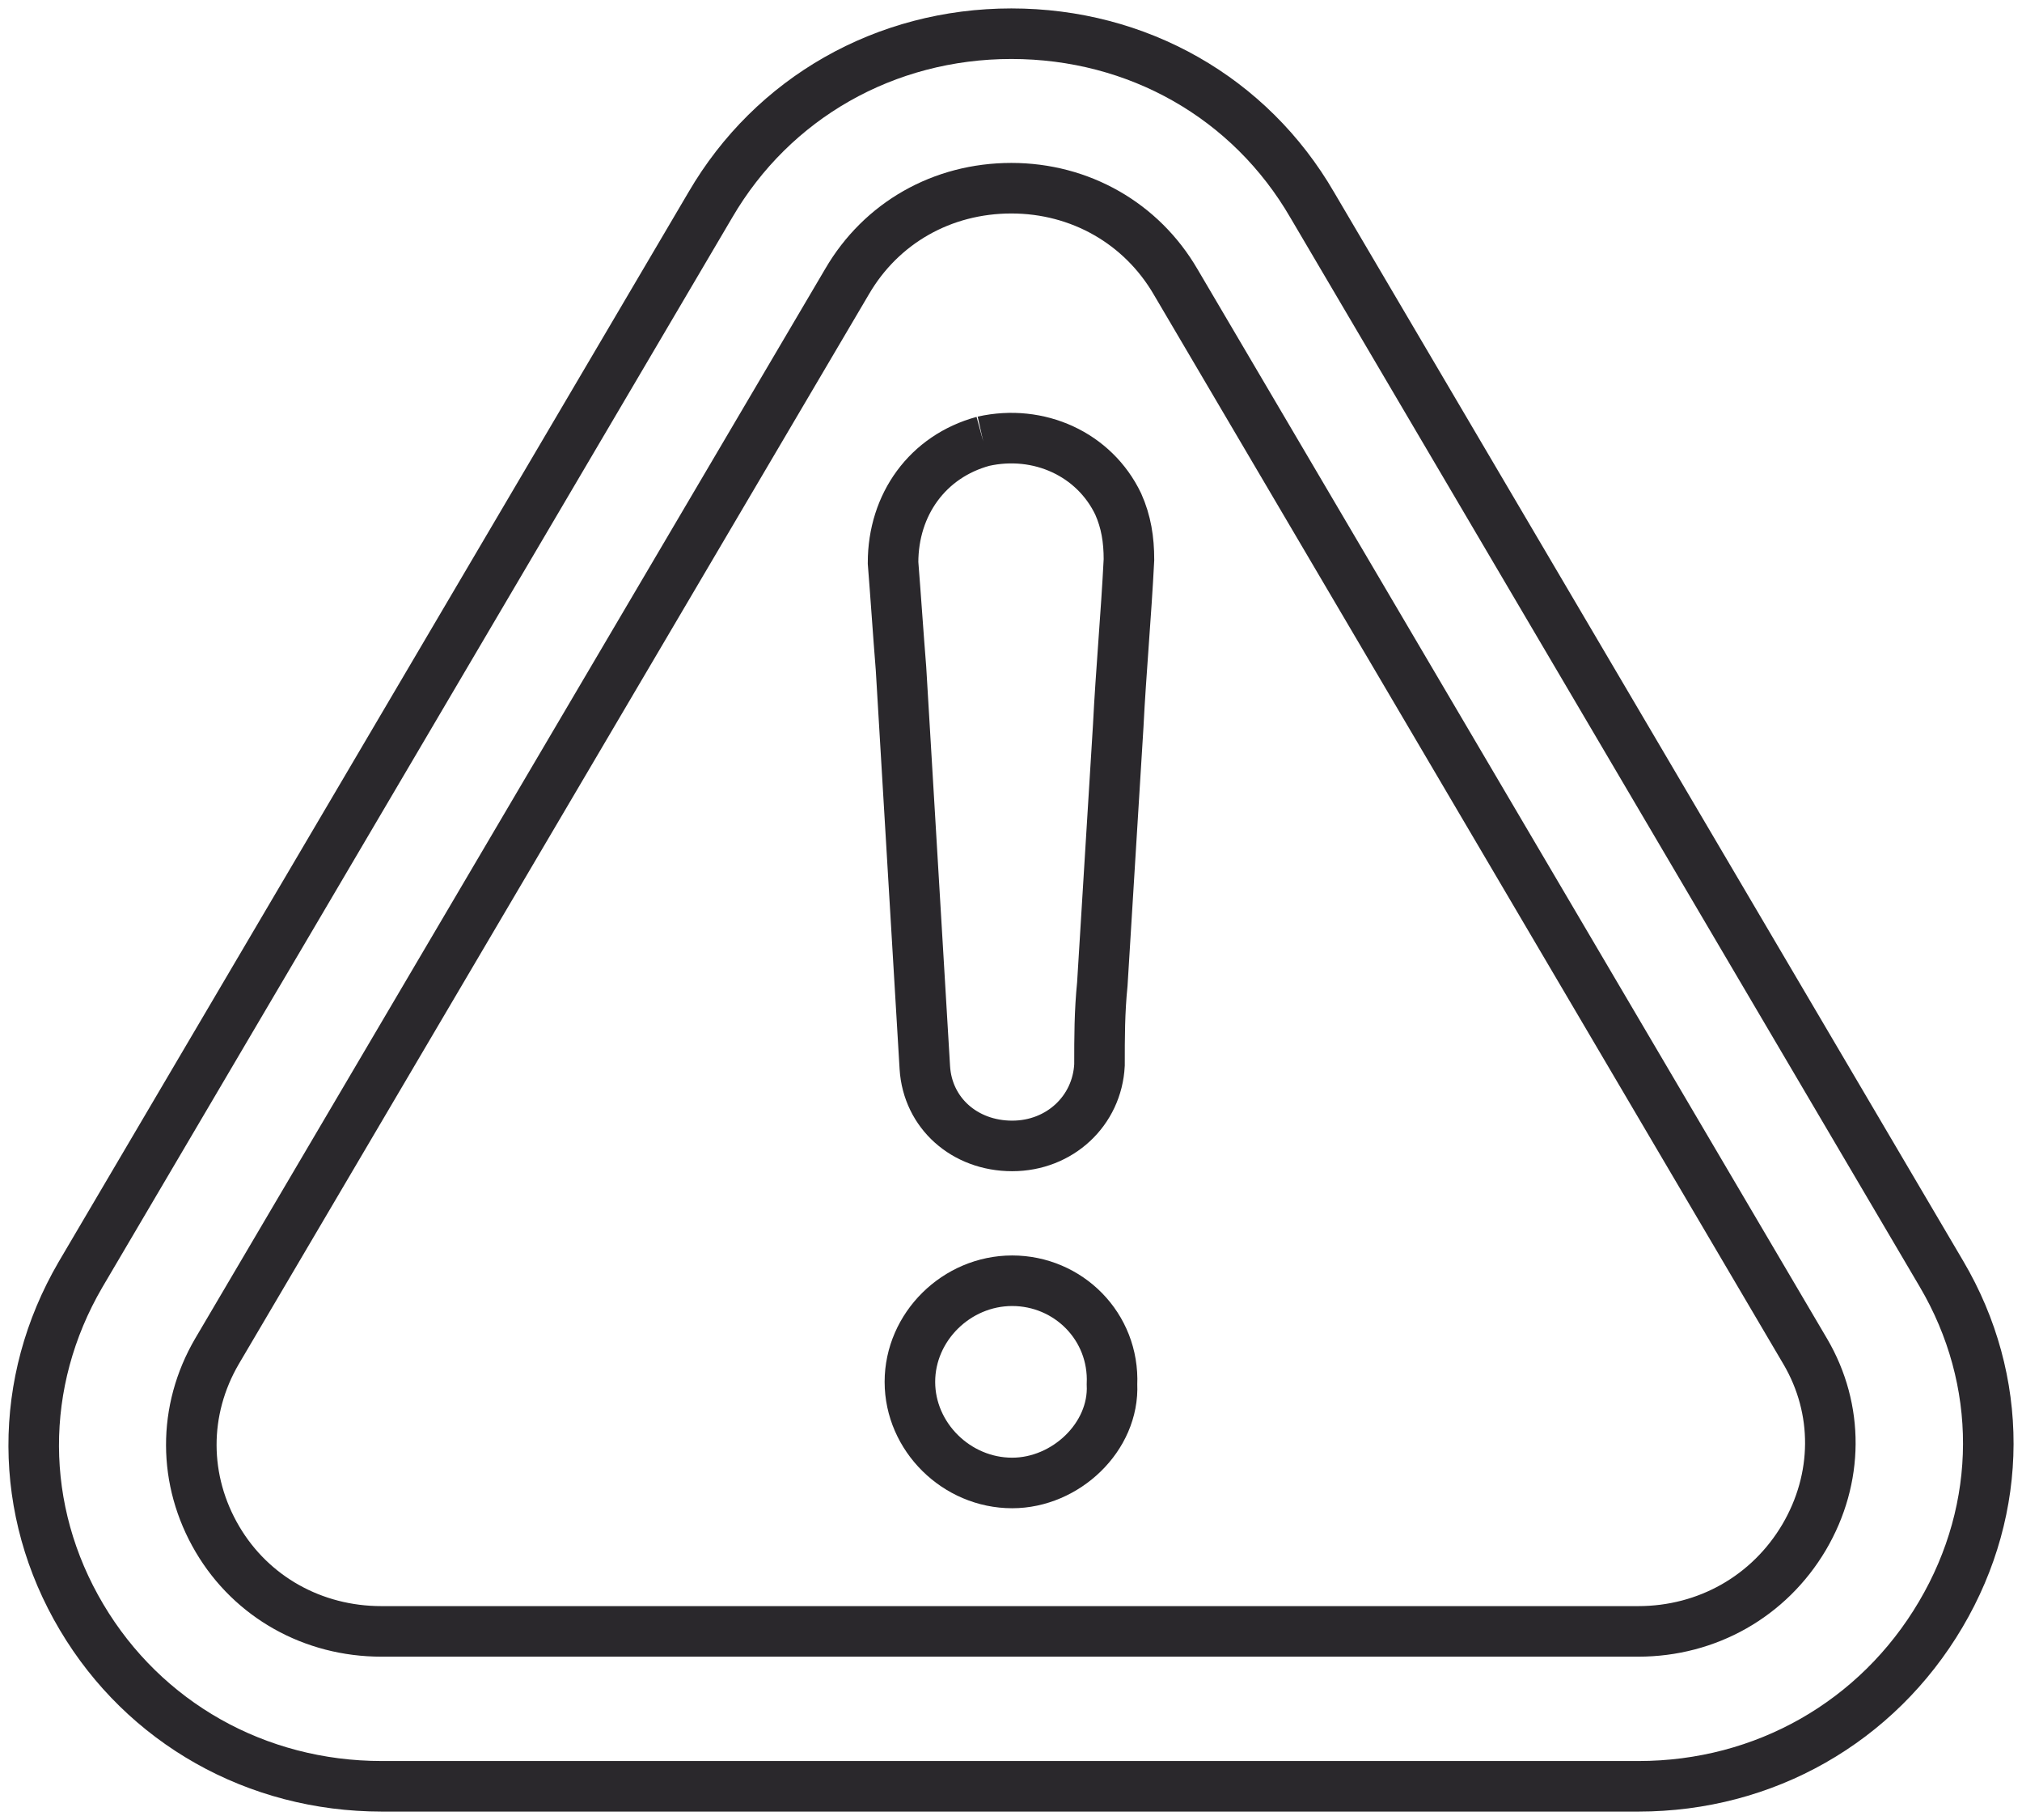 <?xml version="1.0" encoding="UTF-8"?>
<svg width="60px" height="54px" viewBox="0 0 60 54" version="1.1" xmlns="http://www.w3.org/2000/svg" xmlns:xlink="http://www.w3.org/1999/xlink">
    <!-- Generator: Sketch 60.1 (88133) - https://sketch.com -->
    <title>attention</title>
    <desc>Created with Sketch.</desc>
    <g id="Icons" stroke="none" stroke-width="1" fill="none" fill-rule="evenodd">
        <g id="Icons-Copy" transform="translate(-444, -2899)" stroke="#2A282C" stroke-width="1.5">
            <g id="attention" transform="translate(442, 2894)">
                <g id="shapes" transform="translate(3, 6)">
                    <path d="M29.035,37 C27.383,37 26,38.368 26,40 C26,41.632 27.383,43 29.035,43 C30.625,43 32.07,41.632 31.997,40.072 C32.07,38.356 30.698,37 29.035,37" id="Fill-1"></path>
                    <path d="M52.535,44.609 C51.497,46.363 49.661,47.404 47.611,47.404 L10.316,47.404 C8.29,47.404 6.465,46.387 5.452,44.668 C4.426,42.926 4.415,40.845 5.44,39.091 L24.135,7.355 C25.149,5.612 26.96,4.584 29.011,4.584 C31.05,4.584 32.874,5.624 33.887,7.366 L52.571,39.102 C53.572,40.809 53.56,42.867 52.535,44.609 L52.535,44.609 Z M56.588,46.901 C58.461,43.732 58.472,39.956 56.612,36.799 L37.942,5.087 C36.093,1.894 32.755,0 29.011,0 C25.267,0 21.929,1.906 20.081,5.075 L1.386,36.822 C-0.474,40.014 -0.462,43.815 1.422,46.983 C3.282,50.117 6.608,52 10.328,52 L47.622,52 C51.355,52 54.705,50.094 56.588,46.901 L56.588,46.901 Z" id="Fill-3"></path>
                    <path d="M28.175,12.093 C26.526,12.542 25.5,13.967 25.5,15.696 C25.583,16.739 25.652,17.795 25.736,18.838 C25.971,22.81 26.207,26.704 26.443,30.677 C26.526,32.023 27.621,33 29.035,33 C30.449,33 31.557,31.957 31.626,30.598 C31.626,29.78 31.626,29.027 31.71,28.196 C31.862,25.649 32.028,23.101 32.181,20.553 C32.264,18.904 32.417,17.254 32.5,15.604 C32.5,15.01 32.417,14.482 32.181,13.954 C31.474,12.476 29.825,11.723 28.175,12.093" id="Fill-5"></path>
                </g>
            </g>
        </g>
    </g>
</svg>